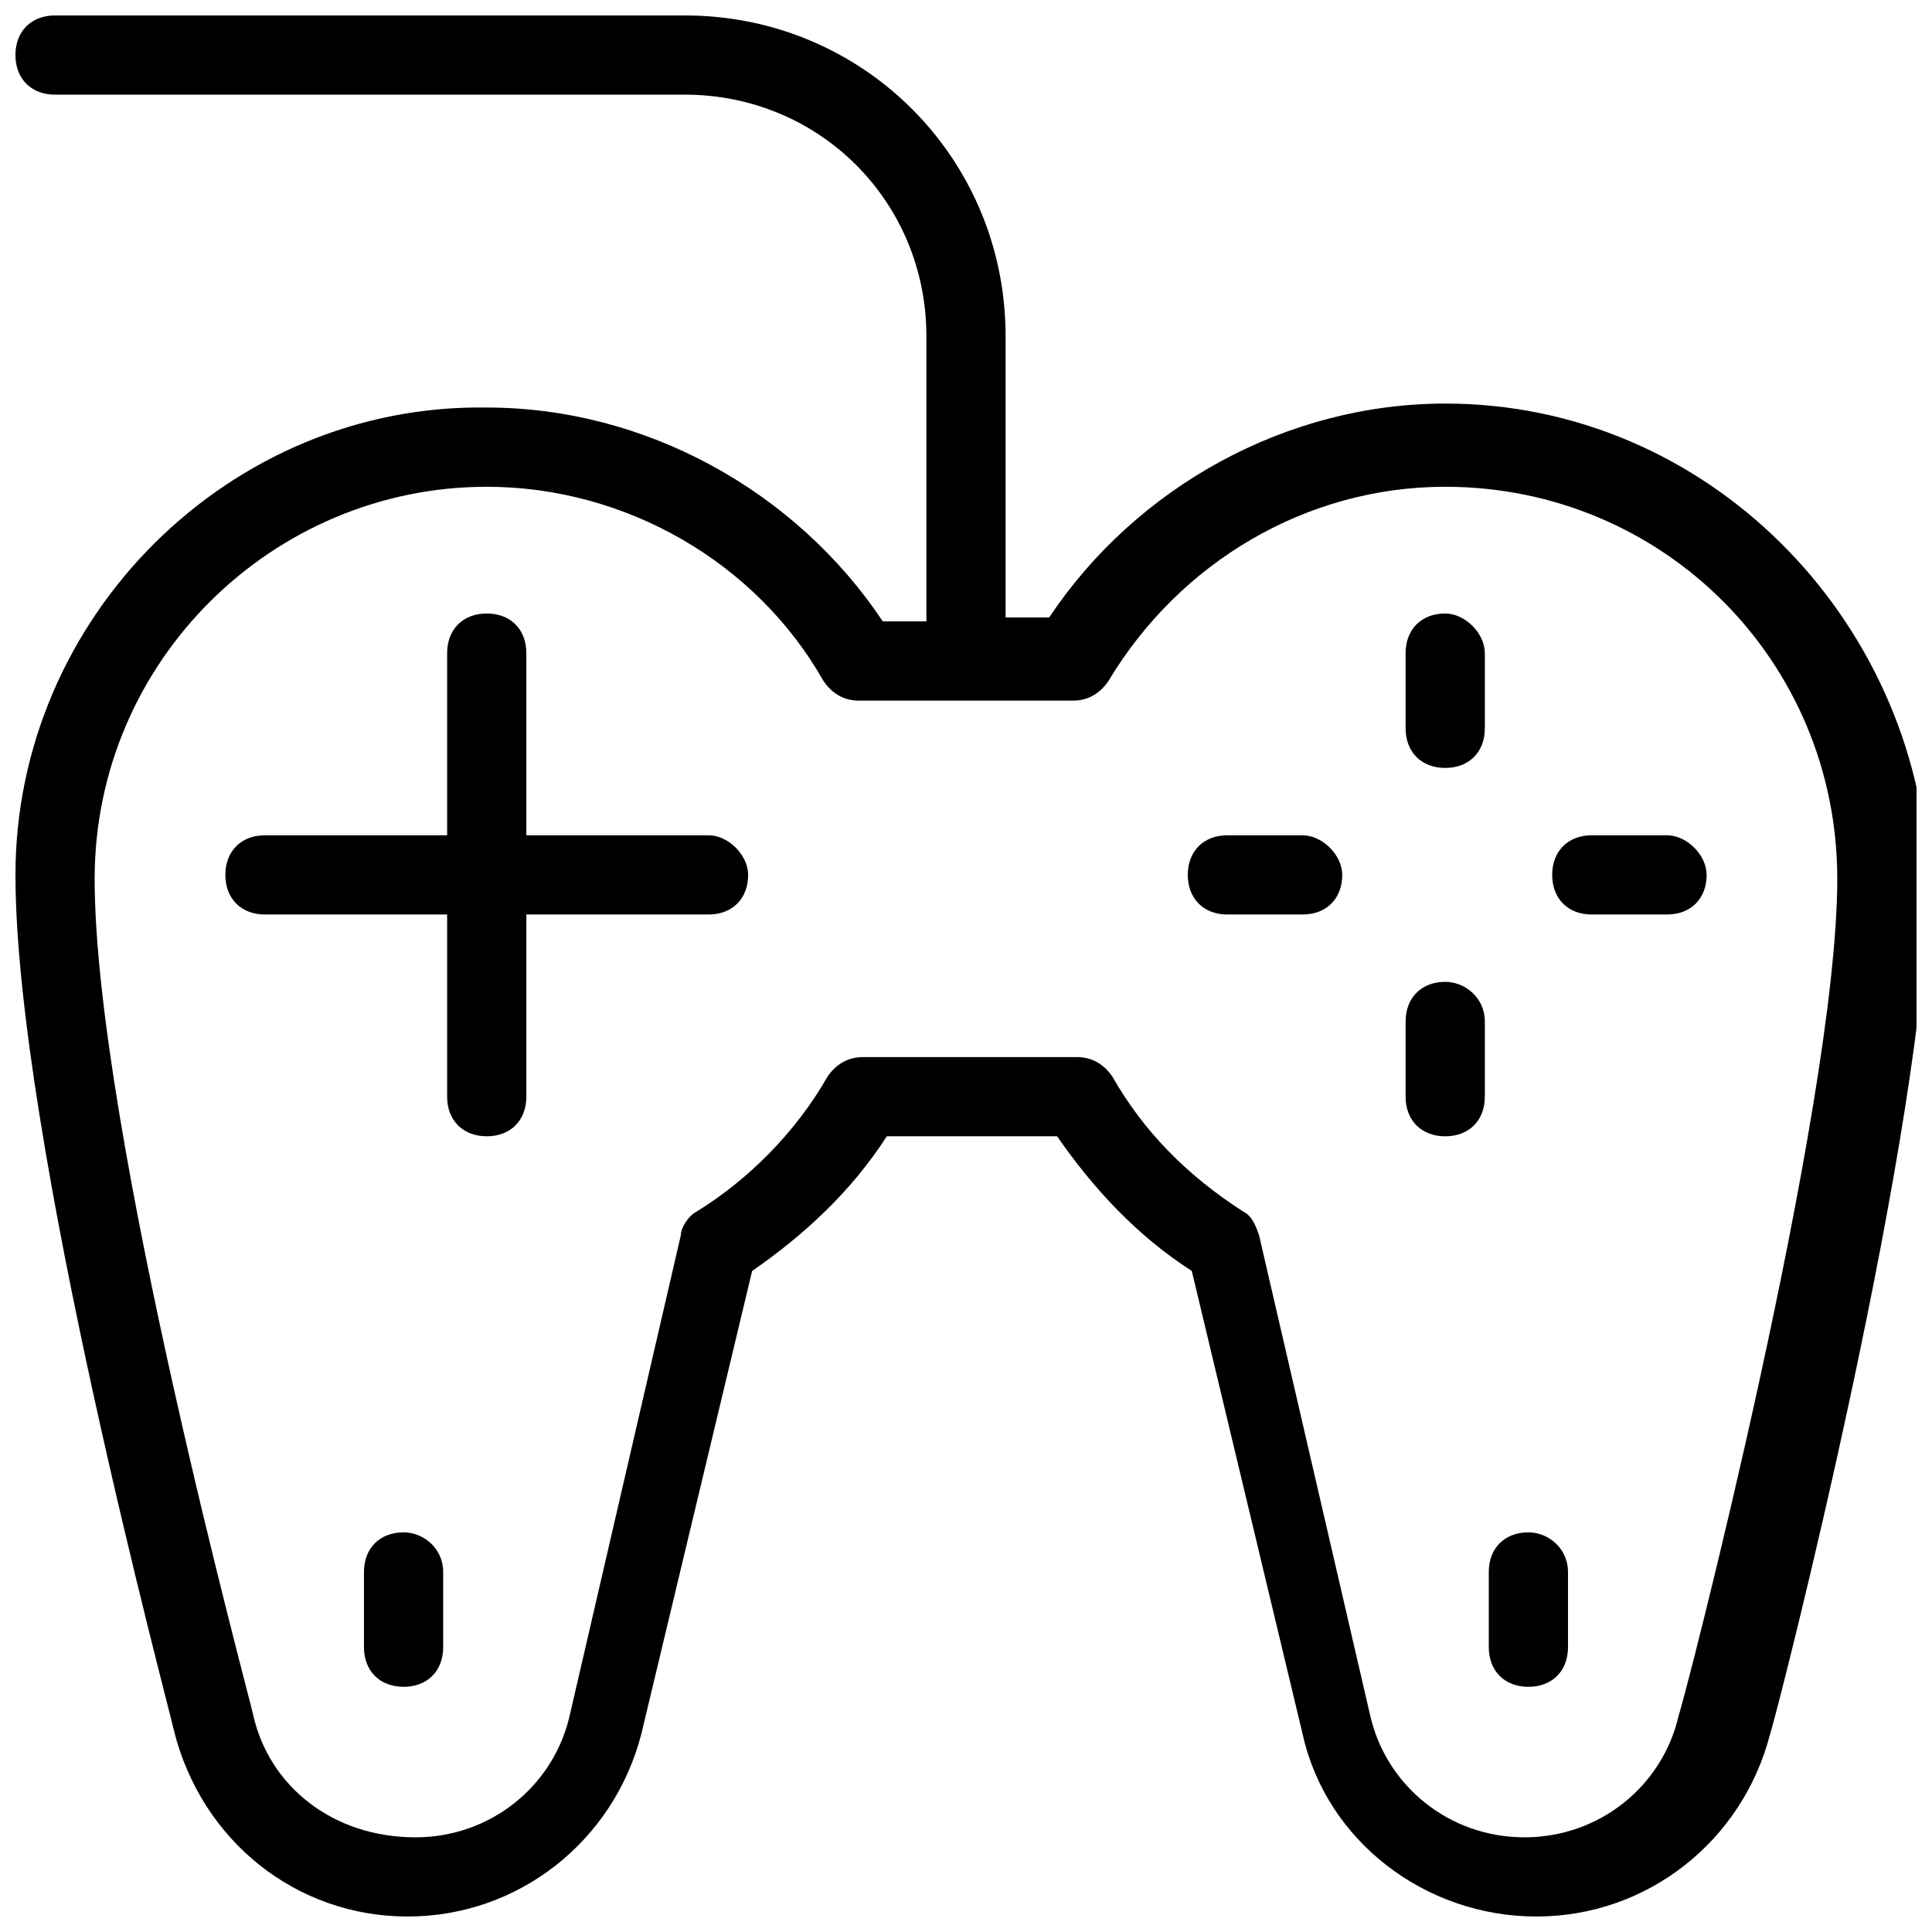 <?xml version="1.0" encoding="UTF-8"?>
<!-- Uploaded to: SVG Repo, www.svgrepo.com, Generator: SVG Repo Mixer Tools -->
<svg width="800px" height="800px" version="1.1" viewBox="144 144 512 512" xmlns="http://www.w3.org/2000/svg">
 <defs>
  <clipPath id="a">
   <path d="m148.09 148.09h503.81v503.81h-503.81z"/>
  </clipPath>
 </defs>
 <path d="m331.77 365.36h-48.281v-48.281c0-6.297-4.199-10.496-10.496-10.496s-10.496 4.199-10.496 10.496v48.281h-48.281c-6.297 0-10.496 4.199-10.496 10.496s4.199 10.496 10.496 10.496h48.281v48.281c0 6.297 4.199 10.496 10.496 10.496s10.496-4.199 10.496-10.496v-48.281h48.281c6.297 0 10.496-4.199 10.496-10.496 0-5.25-5.246-10.496-10.496-10.496z"/>
 <path d="m527 404.2c-6.297 0-10.496 4.199-10.496 10.496v19.941c0 6.297 4.199 10.496 10.496 10.496s10.496-4.199 10.496-10.496v-19.941c0-6.297-5.246-10.496-10.496-10.496z"/>
 <path d="m549.04 550.09c-6.297 0-10.496 4.199-10.496 10.496v19.941c0 6.297 4.199 10.496 10.496 10.496s10.496-4.199 10.496-10.496v-19.941c0-6.297-5.25-10.496-10.496-10.496z"/>
 <path d="m250.95 550.09c-6.297 0-10.496 4.199-10.496 10.496v19.941c0 6.297 4.199 10.496 10.496 10.496s10.496-4.199 10.496-10.496v-19.941c0-6.297-5.246-10.496-10.496-10.496z"/>
 <path d="m527 306.58c-6.297 0-10.496 4.199-10.496 10.496v19.941c0 6.297 4.199 10.496 10.496 10.496s10.496-4.199 10.496-10.496v-19.941c0-5.246-5.246-10.496-10.496-10.496z"/>
 <path d="m585.78 365.36h-19.941c-6.297 0-10.496 4.199-10.496 10.496s4.199 10.496 10.496 10.496h19.941c6.297 0 10.496-4.199 10.496-10.496 0-5.25-5.246-10.496-10.496-10.496z"/>
 <path d="m489.21 365.36h-19.941c-6.297 0-10.496 4.199-10.496 10.496s4.199 10.496 10.496 10.496h19.941c6.297 0 10.496-4.199 10.496-10.496 0-5.25-5.25-10.496-10.496-10.496z"/>
 <g clip-path="url(#a)">
  <path d="m527 250.95c-41.984 0-81.867 22.043-104.96 56.68h-11.543v-74.52c0-47.234-37.789-85.02-85.02-85.02h-166.89c-6.297 0-10.496 4.199-10.496 10.496s4.199 10.496 10.496 10.496h166.89c35.688 0 64.027 28.34 64.027 64.027v75.57h-11.547c-23.09-34.637-62.977-56.68-104.96-56.68-68.223-1.051-124.9 55.629-124.9 123.86 0 69.273 40.934 221.46 41.984 226.71 7.348 29.387 32.539 49.328 61.926 49.328 29.391 0 54.578-19.941 61.926-48.281l29.391-122.8c13.645-9.445 26.238-20.992 35.688-35.688h45.133c9.445 13.645 20.992 26.238 35.688 35.688l29.391 122.8c6.297 28.34 32.539 48.281 61.926 48.281 29.391 0 54.578-19.941 61.926-48.281 2.098-6.297 41.984-162.69 41.984-227.77-3.152-68.223-58.781-124.9-128.05-124.9zm61.926 347.42c-4.199 18.895-20.992 32.539-40.934 32.539-19.941 0-36.734-13.645-40.934-32.539l-29.391-127c-1.051-3.148-2.098-5.246-4.199-6.297-14.695-9.445-26.238-20.992-34.637-35.688-2.098-3.148-5.246-5.246-9.445-5.246h-56.68c-4.199 0-7.348 2.098-9.445 5.246-8.398 14.695-20.992 27.289-34.637 35.688-2.098 1.051-4.199 4.199-4.199 6.297l-29.391 127c-4.199 18.895-20.992 32.539-40.934 32.539-22.039-0.004-38.832-13.648-43.031-32.539 0-1.051-41.984-155.34-41.984-221.46 0-57.727 47.23-103.91 103.91-103.91 36.734 0 71.371 19.941 89.215 51.43 2.098 3.148 5.246 5.246 9.445 5.246h26.238 2.098 2.098 26.238c4.199 0 7.348-2.098 9.445-5.246 18.895-31.488 52.48-51.43 89.215-51.43 57.727 0 103.91 46.184 103.91 103.91 0.012 60.875-40.922 219.36-41.973 221.46z"/>
 </g>
</svg>